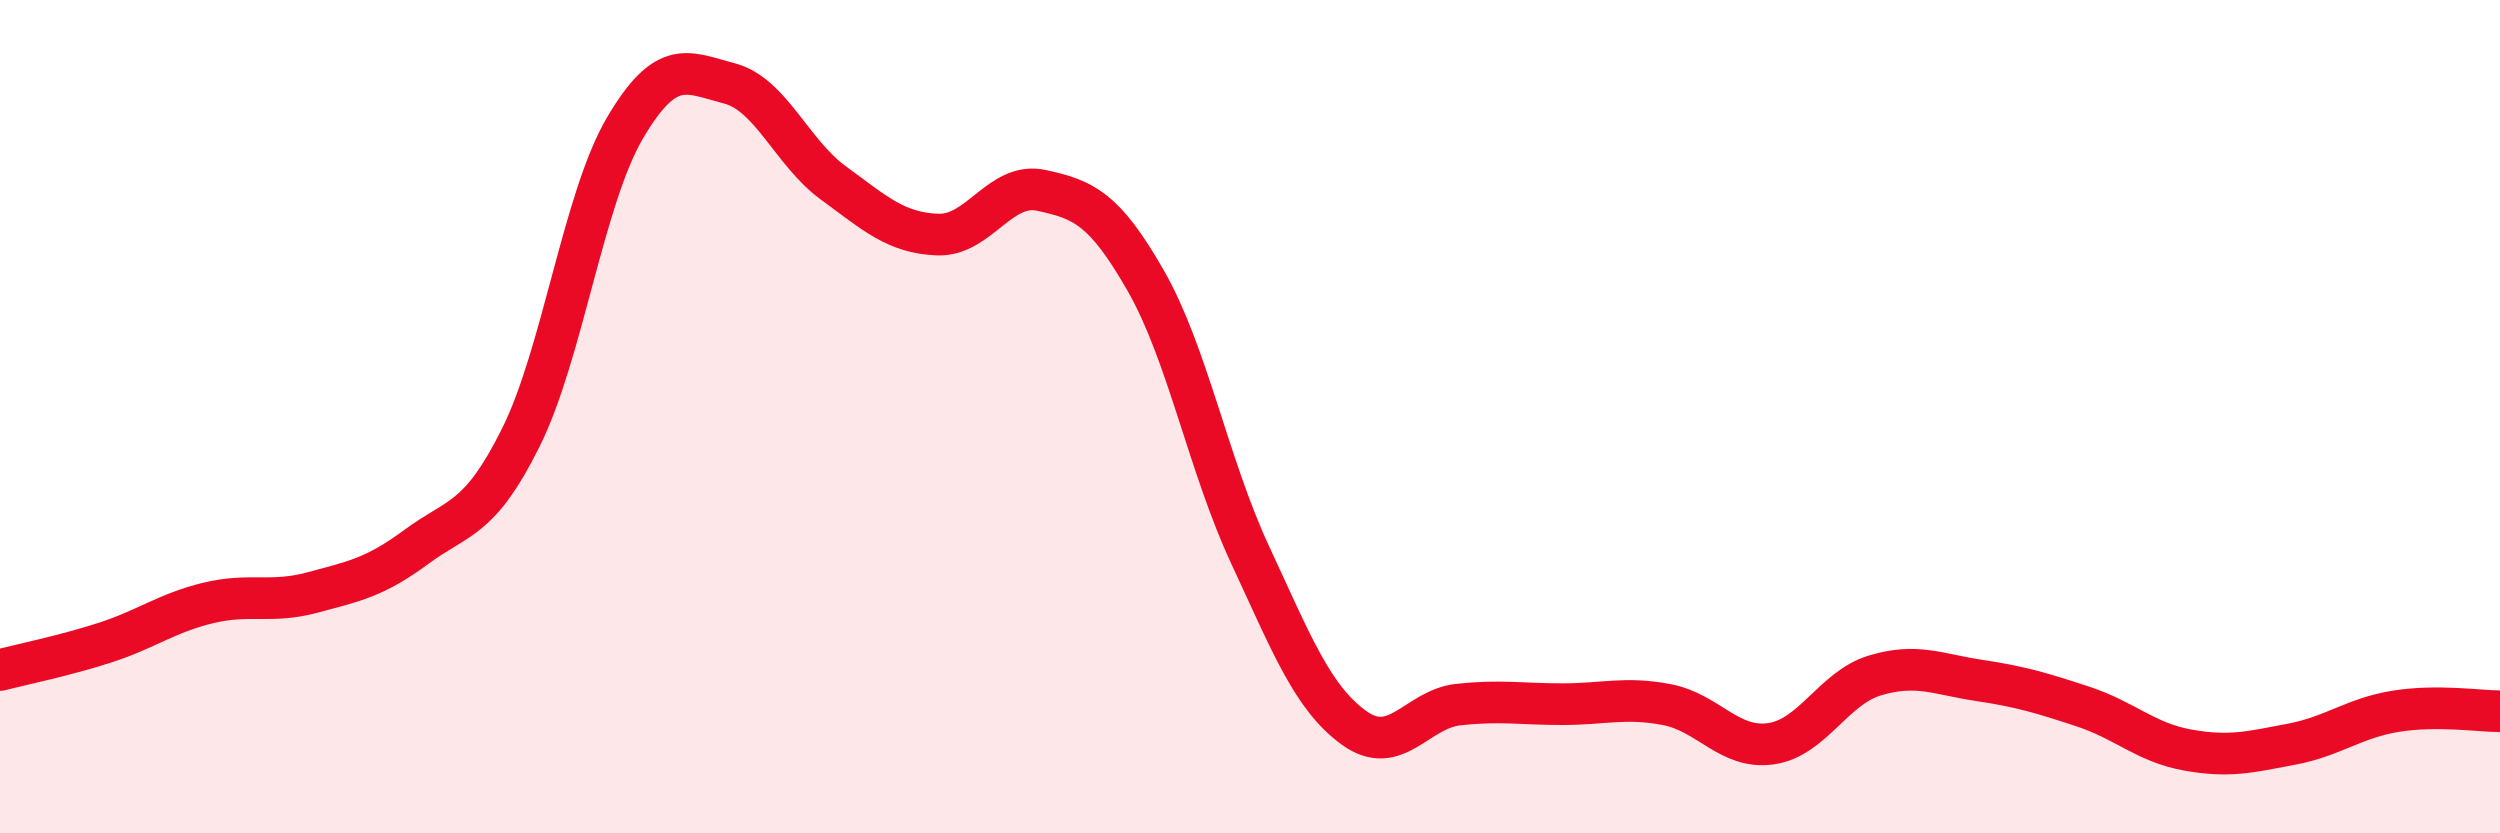
    <svg width="60" height="20" viewBox="0 0 60 20" xmlns="http://www.w3.org/2000/svg">
      <path
        d="M 0,16.08 C 0.5,15.95 1.5,15.75 2.5,15.43 C 3.5,15.11 4,14.71 5,14.47 C 6,14.23 6.5,14.49 7.5,14.22 C 8.5,13.95 9,13.86 10,13.12 C 11,12.38 11.5,12.51 12.5,10.5 C 13.5,8.49 14,4.77 15,3.07 C 16,1.37 16.5,1.74 17.5,2 C 18.5,2.26 19,3.66 20,4.39 C 21,5.12 21.5,5.59 22.5,5.63 C 23.5,5.67 24,4.35 25,4.57 C 26,4.79 26.5,4.99 27.5,6.74 C 28.5,8.49 29,11.16 30,13.31 C 31,15.46 31.5,16.75 32.5,17.47 C 33.5,18.19 34,17.02 35,16.91 C 36,16.8 36.5,16.9 37.5,16.9 C 38.5,16.9 39,16.72 40,16.91 C 41,17.1 41.5,17.99 42.5,17.85 C 43.5,17.71 44,16.51 45,16.21 C 46,15.91 46.5,16.18 47.5,16.33 C 48.5,16.48 49,16.63 50,16.96 C 51,17.29 51.5,17.82 52.5,18 C 53.5,18.18 54,18.05 55,17.86 C 56,17.67 56.5,17.23 57.5,17.07 C 58.5,16.91 59.5,17.07 60,17.07L60 20L0 20Z"
        fill="#EB0A25"
        opacity="0.1"
        stroke-linecap="round"
        stroke-linejoin="round"
      />
      <path
        d="M 0,16.08 C 0.5,15.95 1.5,15.75 2.5,15.43 C 3.5,15.11 4,14.71 5,14.47 C 6,14.23 6.5,14.49 7.5,14.22 C 8.5,13.95 9,13.86 10,13.12 C 11,12.38 11.5,12.51 12.5,10.5 C 13.5,8.49 14,4.77 15,3.07 C 16,1.37 16.5,1.74 17.5,2 C 18.5,2.26 19,3.66 20,4.39 C 21,5.12 21.5,5.59 22.5,5.63 C 23.5,5.67 24,4.35 25,4.57 C 26,4.79 26.5,4.99 27.5,6.74 C 28.5,8.49 29,11.16 30,13.31 C 31,15.46 31.5,16.75 32.5,17.47 C 33.5,18.19 34,17.02 35,16.91 C 36,16.8 36.5,16.9 37.5,16.9 C 38.5,16.9 39,16.72 40,16.91 C 41,17.1 41.5,17.99 42.5,17.85 C 43.5,17.71 44,16.51 45,16.21 C 46,15.91 46.5,16.18 47.5,16.33 C 48.5,16.48 49,16.63 50,16.96 C 51,17.29 51.5,17.82 52.5,18 C 53.5,18.18 54,18.05 55,17.86 C 56,17.67 56.5,17.23 57.5,17.07 C 58.5,16.91 59.5,17.07 60,17.07"
        stroke="#EB0A25"
        stroke-width="1"
        fill="none"
        stroke-linecap="round"
        stroke-linejoin="round"
      />
    </svg>
  